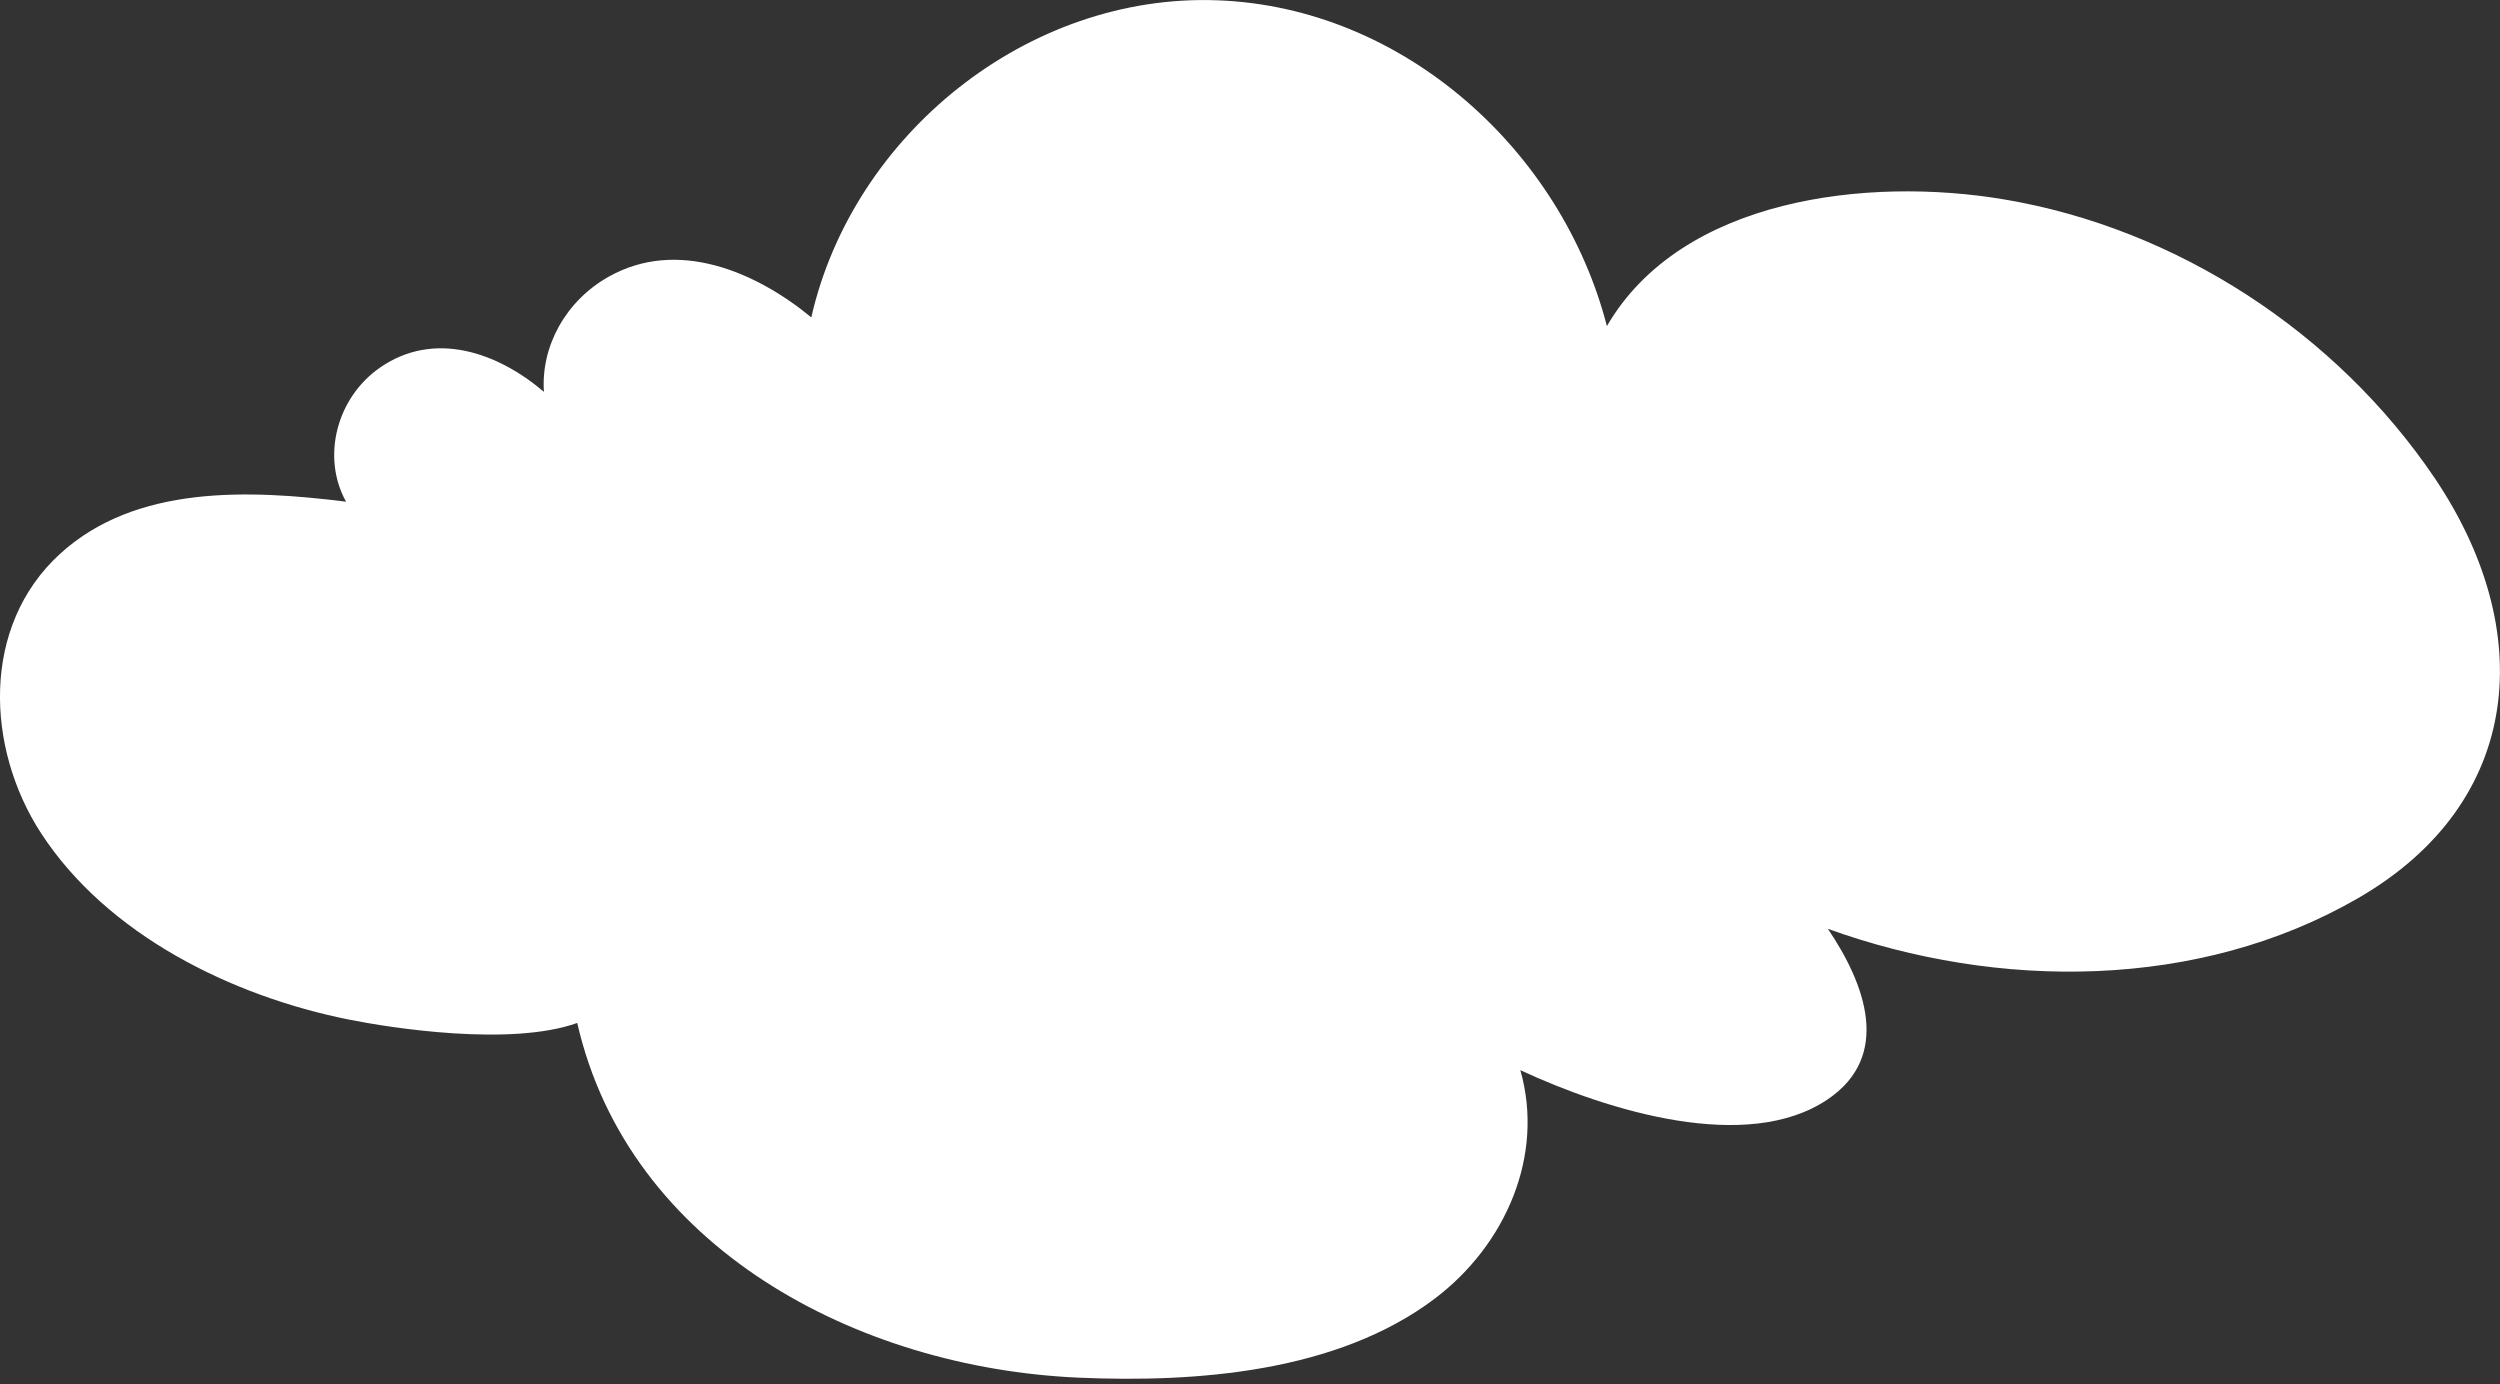 <svg width="457" height="253" viewBox="0 0 457 253" fill="none" xmlns="http://www.w3.org/2000/svg">
<rect x="0" y="0" width="457" height="253" fill="#333333" stroke="none"/>
<path d="M63.257 91.706C58.764 83.626 61.46 72.753 69.473 67.192C79.408 60.309 91.016 64.448 99.429 71.631C98.854 63.276 103.448 54.947 111.311 50.558C123.818 43.55 138.096 49.61 148.306 58.014C155.895 24.647 187.848 -1.264 222.597 0.057C256.546 1.329 285.454 27.49 293.742 59.61C307.396 36.118 341.546 32.278 366.284 36.443C397.888 41.73 427.07 60.807 444.993 87.292C463.815 115.123 461.469 146.671 430.939 164.252C401.857 181.011 365.211 181.011 334.132 169.788C340.897 179.764 345.939 193.031 334.032 201.011C319.354 210.862 294.016 203.106 277.915 195.625C282.358 211.136 275.319 227.521 262.263 237.397C244.464 250.838 218.727 252.784 197.184 251.836C156.619 250.065 114.881 227.995 105.52 186.996C93.288 191.36 71.345 187.894 63.756 186.373C42.463 182.108 19.646 170.961 7.489 152.282C-2.596 136.745 -3.494 114.475 10.959 101.258C24.814 88.589 45.508 89.512 63.257 91.706Z" fill="white"/>
</svg>
